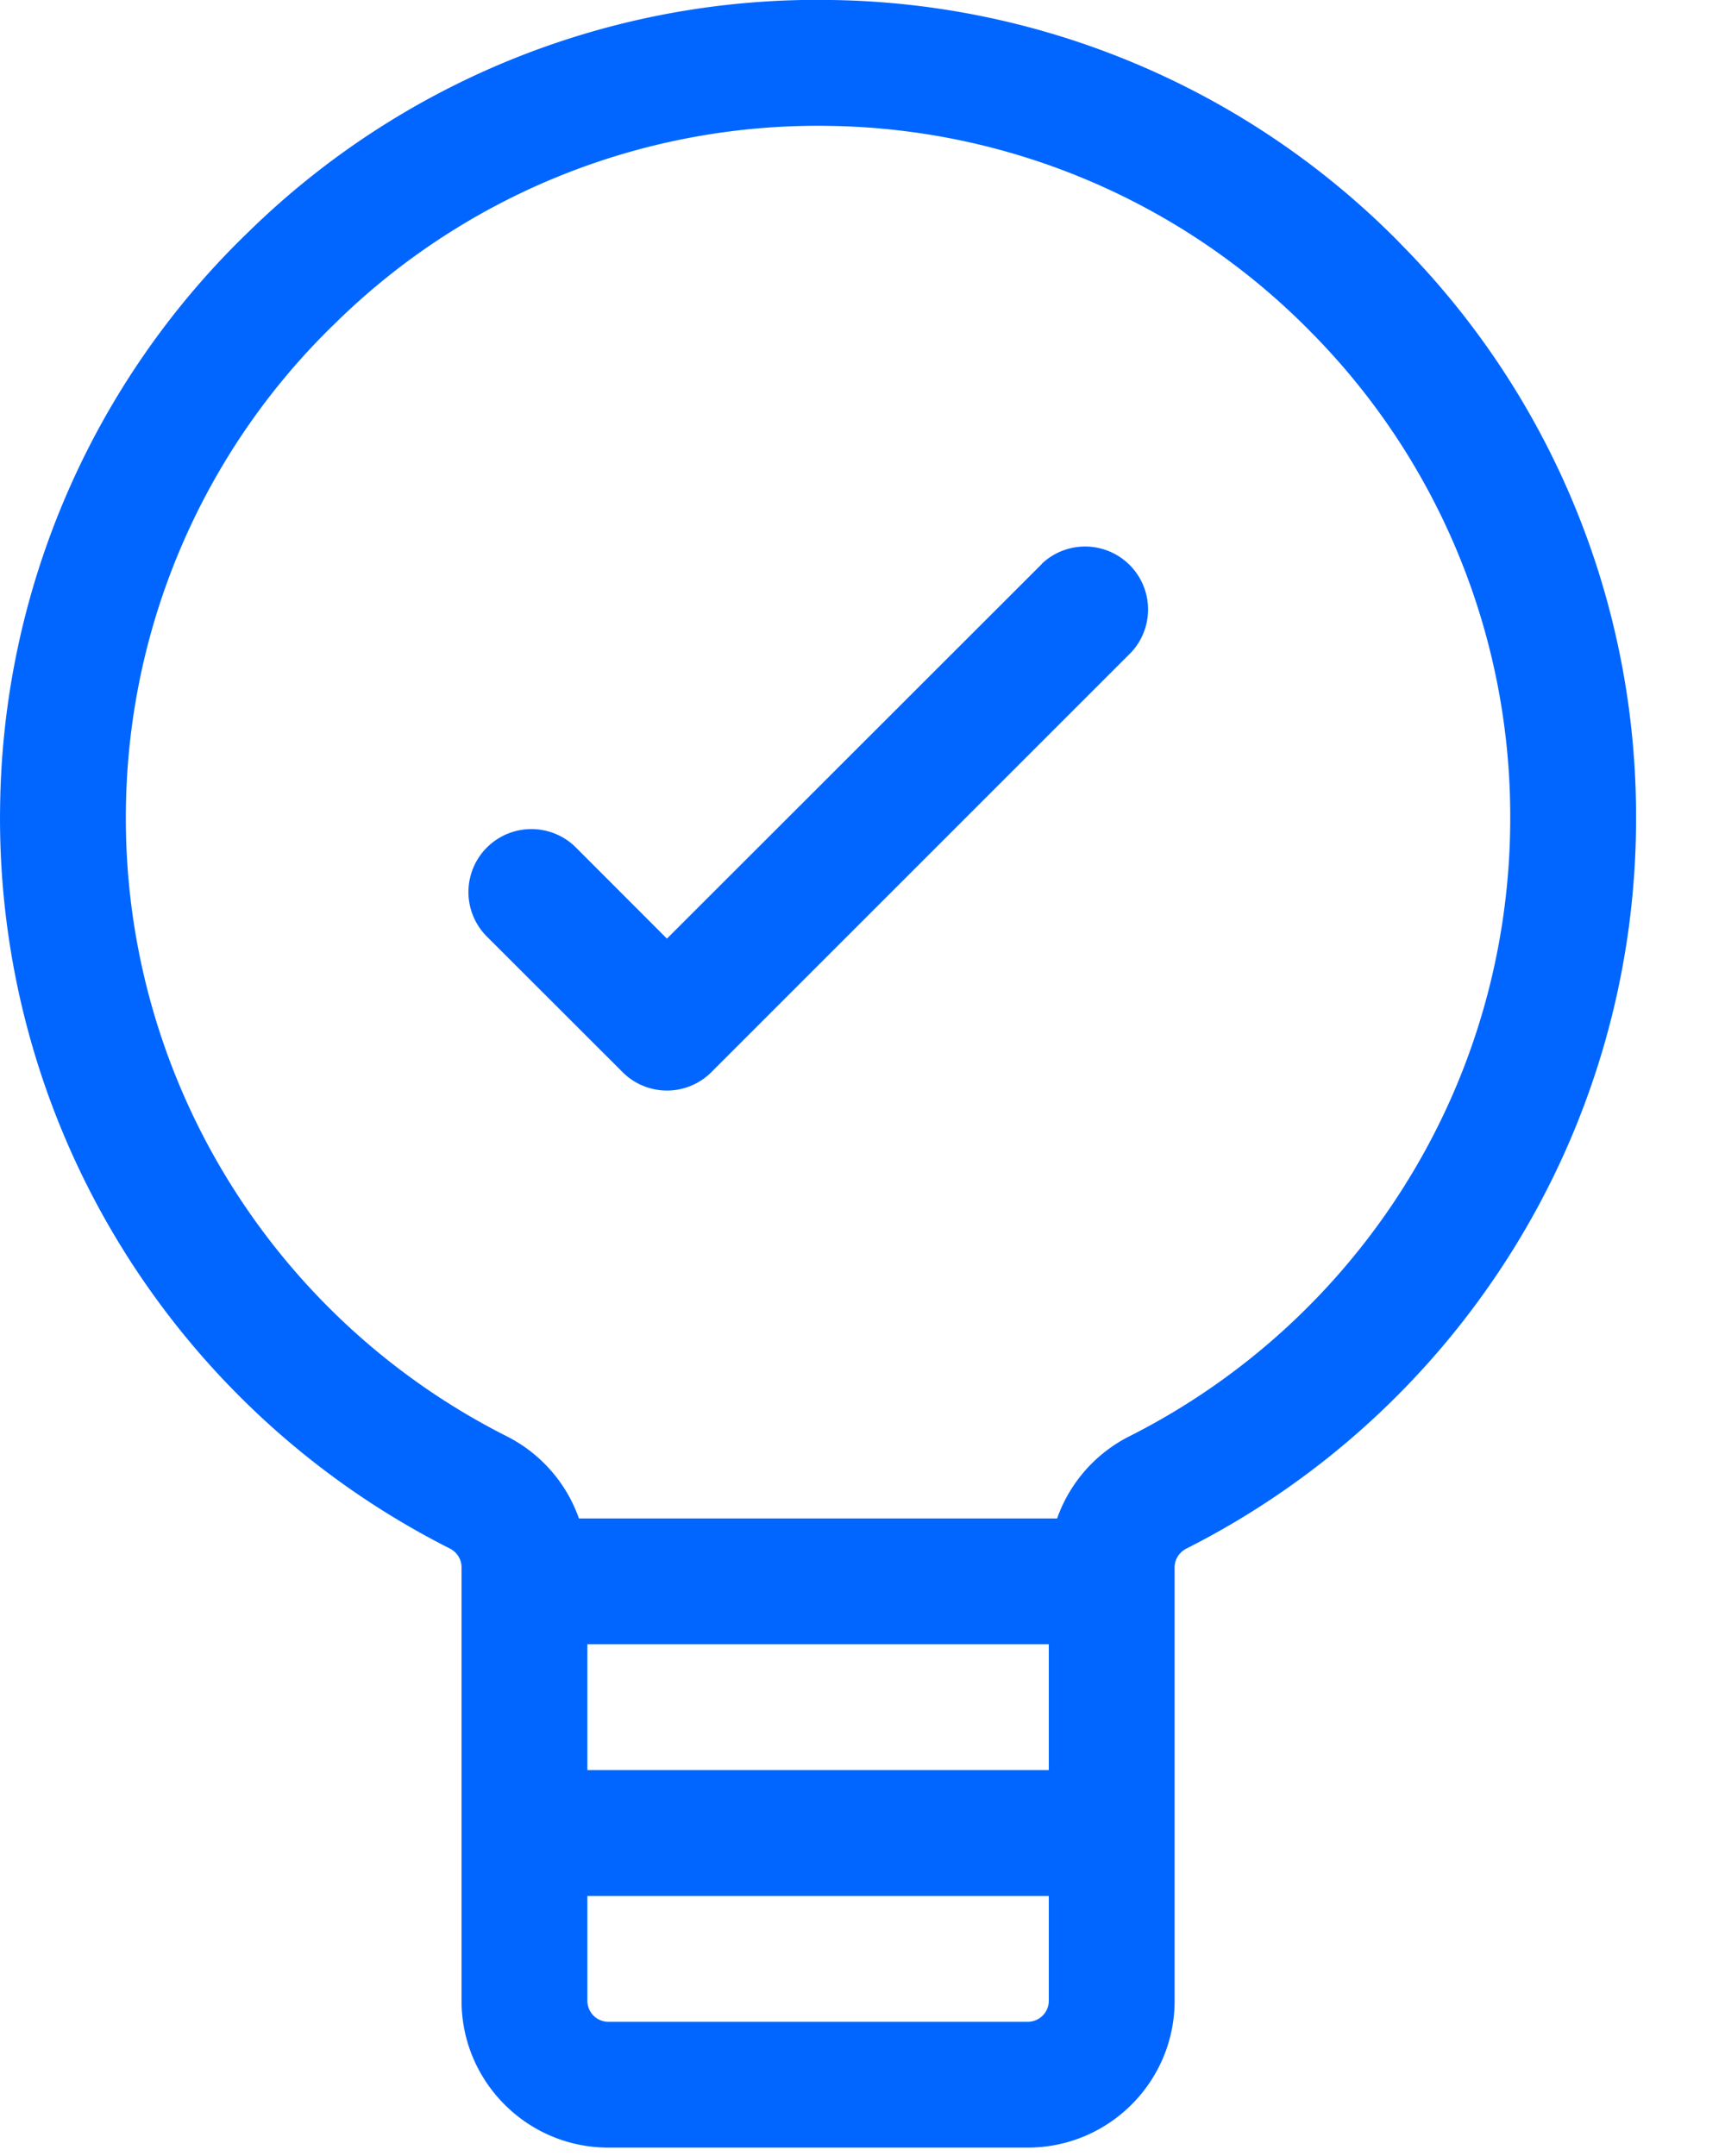 <svg xmlns="http://www.w3.org/2000/svg" width="16" height="20" viewBox="0 0 16 20">
    <g fill="#06F" fill-rule="nonzero">
        <path d="M12.994 2.264A7.542 7.542 0 0 0 7.712 0a7.536 7.536 0 0 0-5.406 2.15A7.529 7.529 0 0 0 .001 7.485a7.568 7.568 0 0 0 1.132 4.093 7.608 7.608 0 0 0 3.038 2.786c.067.034.11.1.11.175v4.021c0 .751.61 1.362 1.361 1.362h3.891c.751 0 1.362-.61 1.362-1.362V14.54c0-.074.042-.141.11-.175a7.611 7.611 0 0 0 3.012-2.746 7.567 7.567 0 0 0 1.158-4.03 7.543 7.543 0 0 0-2.181-5.324zM9.728 15.253v1.167h-4.28v-1.167h4.28zm-.195 3.502h-3.89a.195.195 0 0 1-.195-.195v-.972h4.28v.972a.195.195 0 0 1-.195.195zm3.496-7.758a6.444 6.444 0 0 1-2.55 2.325 1.36 1.36 0 0 0-.674.764H5.37a1.36 1.36 0 0 0-.673-.764 6.441 6.441 0 0 1-2.572-2.36A6.402 6.402 0 0 1 1.168 7.5 6.369 6.369 0 0 1 3.12 2.988a6.378 6.378 0 0 1 4.574-1.82 6.381 6.381 0 0 1 4.468 1.915 6.383 6.383 0 0 1 1.846 4.505c0 1.21-.339 2.39-.98 3.41z"/>
        <path d="M9.665 5.23L6.186 8.707l-.844-.845a.584.584 0 0 0-.826.826l1.258 1.257a.582.582 0 0 0 .825 0l3.891-3.891a.584.584 0 0 0-.825-.826z"/>
    </g>
</svg>
